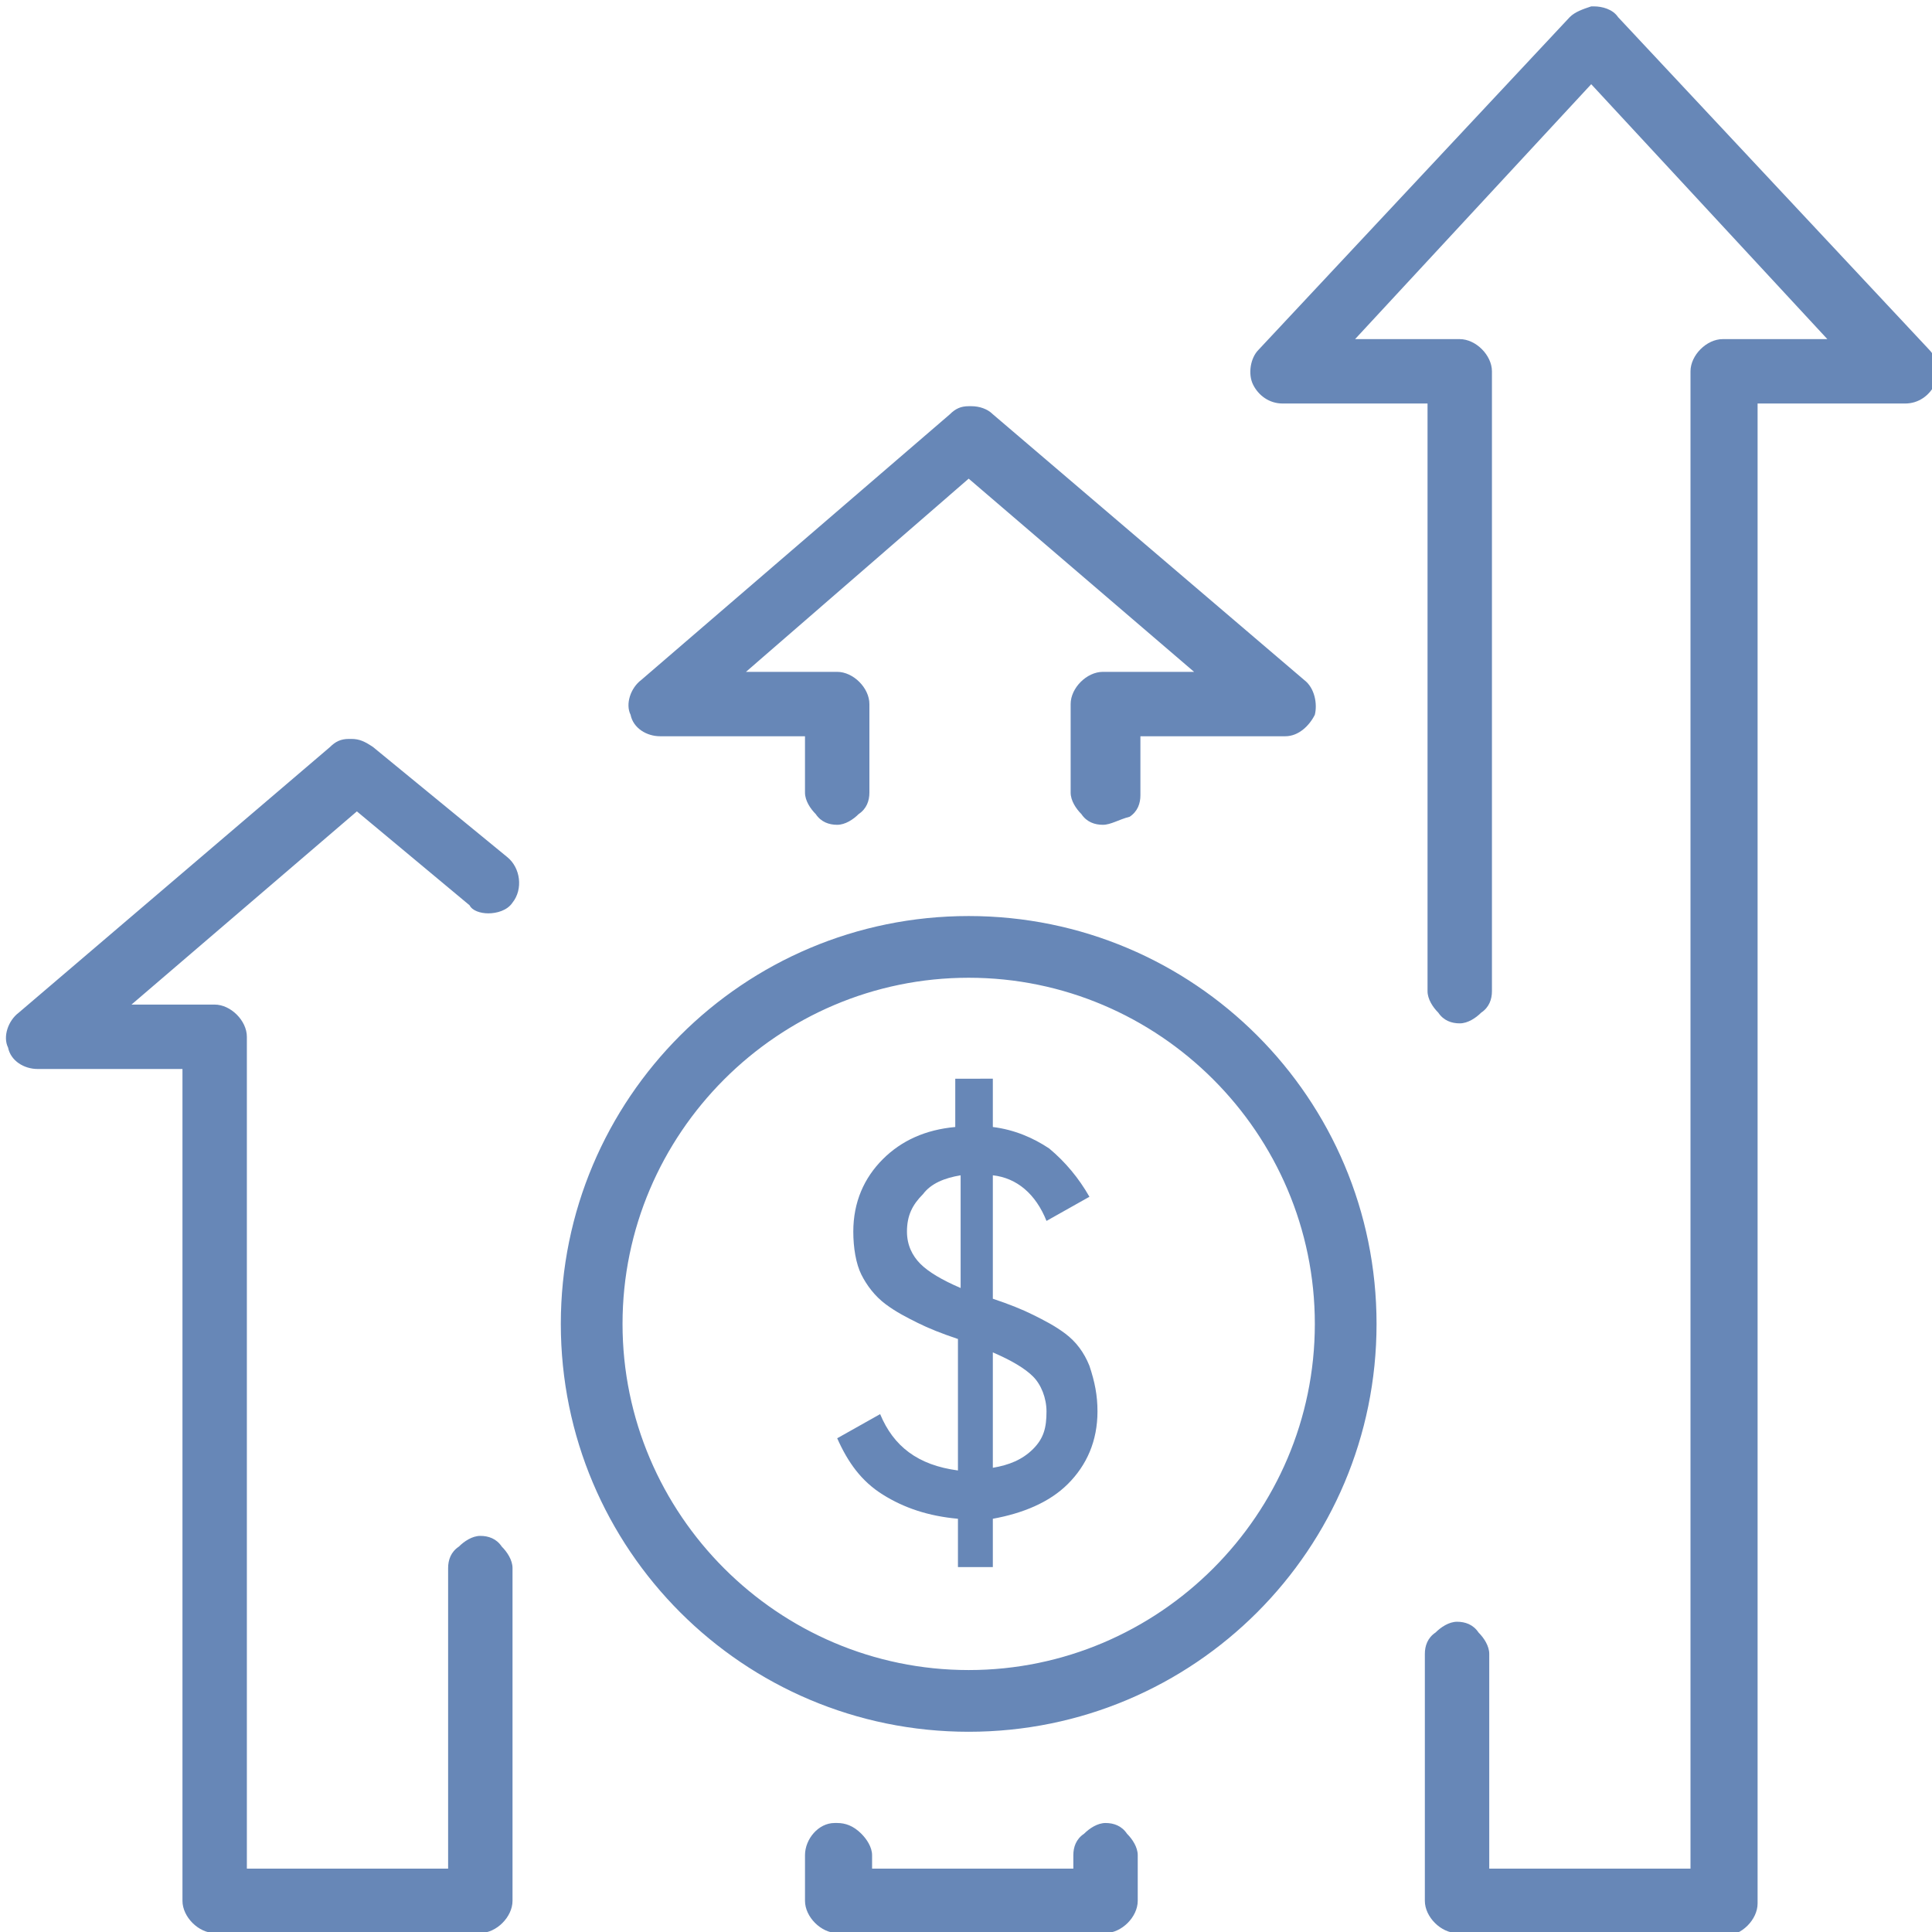 <?xml version="1.0" encoding="utf-8"?>
<!-- Generator: Adobe Illustrator 23.0.4, SVG Export Plug-In . SVG Version: 6.00 Build 0)  -->
<svg version="1.1" id="Layer_1" xmlns="http://www.w3.org/2000/svg" xmlns:xlink="http://www.w3.org/1999/xlink" x="0px" y="0px"
	 viewBox="0 0 72 72" style="enable-background:new 0 0 72 72;" xml:space="preserve">
<style type="text/css">
	.st0{fill:#6787B7;}
</style>
<g transform="translate(0,-952.362)">
	<path class="st0" d="M54.3,1024.4c-0.6,0-1.2-0.6-1.2-1.2v-9.2c0-0.3,0.1-0.6,0.4-0.8c0.2-0.2,0.5-0.4,0.8-0.4s0.6,0.1,0.8,0.4
		c0.2,0.2,0.4,0.5,0.4,0.8v8H63v-55.8c0-0.6,0.6-1.2,1.2-1.2c0.4,0,0.8,0,1.1,0l2.8,0l-8.8-9.5l-8.8,9.5l3.9,0
		c0.6,0,1.2,0.6,1.2,1.2v23.1c0,0.3-0.1,0.6-0.4,0.8c-0.2,0.2-0.5,0.4-0.8,0.4s-0.6-0.1-0.8-0.4c-0.2-0.2-0.4-0.5-0.4-0.8v-21.9
		c0,0-2.5,0-3.2,0c-0.6,0-1.3,0-2.2,0c-0.5,0-0.9-0.3-1.1-0.7c-0.2-0.4-0.1-1,0.2-1.3l11.6-12.4c0.2-0.2,0.5-0.3,0.8-0.4
		c0,0,0.1,0,0.1,0c0.3,0,0.7,0.1,0.9,0.4l11.6,12.4c0.3,0.3,0.4,0.9,0.2,1.3c-0.2,0.4-0.6,0.7-1.1,0.7c0,0-1.8,0-2.5,0
		c-0.9,0-1.6,0-2.5,0l-0.5,0l0,0.5v55.4c0,0.6-0.6,1.2-1.2,1.2H54.3z M31.2,1024.4c-0.6,0-1.2-0.6-1.2-1.2v-1.7
		c0-0.6,0.5-1.2,1.1-1.2c0,0,0.1,0,0.1,0c0.3,0,0.6,0.1,0.9,0.4c0.2,0.2,0.4,0.5,0.4,0.8l0,0.5h7.5l0-0.5c0-0.3,0.1-0.6,0.4-0.8
		c0.2-0.2,0.5-0.4,0.8-0.4c0.3,0,0.6,0.1,0.8,0.4c0.2,0.2,0.4,0.5,0.4,0.8v1.7c0,0.6-0.6,1.2-1.2,1.2H31.2z M8,1024.4
		c-0.6,0-1.2-0.6-1.2-1.2v-31l-3.4,0c-0.6,0-1.2,0-2,0c-0.5,0-1-0.3-1.1-0.8c-0.2-0.4,0-1,0.4-1.3l11.6-9.9c0.2-0.2,0.4-0.3,0.7-0.3
		c0,0,0.1,0,0.1,0c0.3,0,0.5,0.1,0.8,0.3l5,4.1c0.5,0.4,0.6,1.2,0.2,1.7c-0.2,0.3-0.6,0.4-0.9,0.4l0,0c-0.3,0-0.6-0.1-0.7-0.3
		l-4.2-3.5l-8.4,7.2H8c0.6,0,1.2,0.6,1.2,1.2v31h7.5v-11.2c0-0.3,0.1-0.6,0.4-0.8c0.2-0.2,0.5-0.4,0.8-0.4c0.3,0,0.6,0.1,0.8,0.4
		c0.2,0.2,0.4,0.5,0.4,0.8v12.4c0,0.6-0.6,1.2-1.2,1.2H8z M36.1,1016.9c-8.4,0-15.2-6.8-15.2-15.2s6.8-15.2,15.2-15.2
		s15.2,6.8,15.2,15.2S44.5,1016.9,36.1,1016.9z M36.1,988.8c-7.1,0-12.9,5.8-12.9,12.9s5.8,12.9,12.9,12.9s12.9-5.8,12.9-12.9
		S43.2,988.8,36.1,988.8z M41.1,983.1c-0.3,0-0.6-0.1-0.8-0.4c-0.2-0.2-0.4-0.5-0.4-0.8v-3.3c0-0.6,0.6-1.2,1.2-1.2l3.4,0l-8.4-7.2
		l-8.3,7.2l3.4,0c0.6,0,1.2,0.6,1.2,1.2v3.3c0,0.3-0.1,0.6-0.4,0.8c-0.2,0.2-0.5,0.4-0.8,0.4c-0.3,0-0.6-0.1-0.8-0.4
		c-0.2-0.2-0.4-0.5-0.4-0.8v-2.1l-3.2,0c-0.6,0-1.3,0-2.2,0c-0.5,0-1-0.3-1.1-0.8c-0.2-0.4,0-1,0.4-1.3l11.5-9.9
		c0.2-0.2,0.4-0.3,0.7-0.3c0,0,0.1,0,0.1,0c0.3,0,0.6,0.1,0.8,0.3l11.6,9.9c0.4,0.3,0.5,0.9,0.4,1.3c-0.2,0.4-0.6,0.8-1.1,0.8
		c-1,0-1.8,0-2.5,0c-0.9,0-2.9,0-2.9,0l0,0.5v1.7c0,0.3-0.1,0.6-0.4,0.8C41.7,982.9,41.4,983.1,41.1,983.1L41.1,983.1z"/>
</g>
<g>
	<path class="st0" d="M40.9,52.6c0,1.1-0.4,2-1.1,2.7c-0.7,0.7-1.7,1.1-2.8,1.3v1.8h-1.3v-1.8c-1.1-0.1-2-0.4-2.8-0.9
		c-0.8-0.5-1.3-1.2-1.7-2.1l1.6-0.9c0.5,1.2,1.4,1.9,2.9,2.1v-4.9c-0.6-0.2-1.1-0.4-1.5-0.6c-0.4-0.2-0.8-0.4-1.2-0.7
		c-0.4-0.3-0.7-0.7-0.9-1.1c-0.2-0.4-0.3-1-0.3-1.6c0-1.1,0.4-2,1.1-2.7c0.7-0.7,1.6-1.1,2.7-1.2v-1.8H37v1.8
		c0.8,0.1,1.5,0.4,2.1,0.8c0.6,0.5,1.1,1.1,1.5,1.8l-1.6,0.9c-0.4-1-1.1-1.6-2-1.7v4.6c0.6,0.2,1.1,0.4,1.5,0.6
		c0.4,0.2,0.8,0.4,1.2,0.7c0.4,0.3,0.7,0.7,0.9,1.2C40.8,51.5,40.9,52,40.9,52.6z M33.8,45.9c0,0.5,0.2,0.9,0.5,1.2
		c0.3,0.3,0.8,0.6,1.5,0.9v-4.2c-0.6,0.1-1.1,0.3-1.4,0.7C34,44.9,33.8,45.3,33.8,45.9z M37,54.7c0.6-0.1,1.1-0.3,1.5-0.7
		c0.4-0.4,0.5-0.8,0.5-1.4c0-0.5-0.2-1-0.5-1.3c-0.3-0.3-0.8-0.6-1.5-0.9V54.7z"/>
</g>
</svg>
